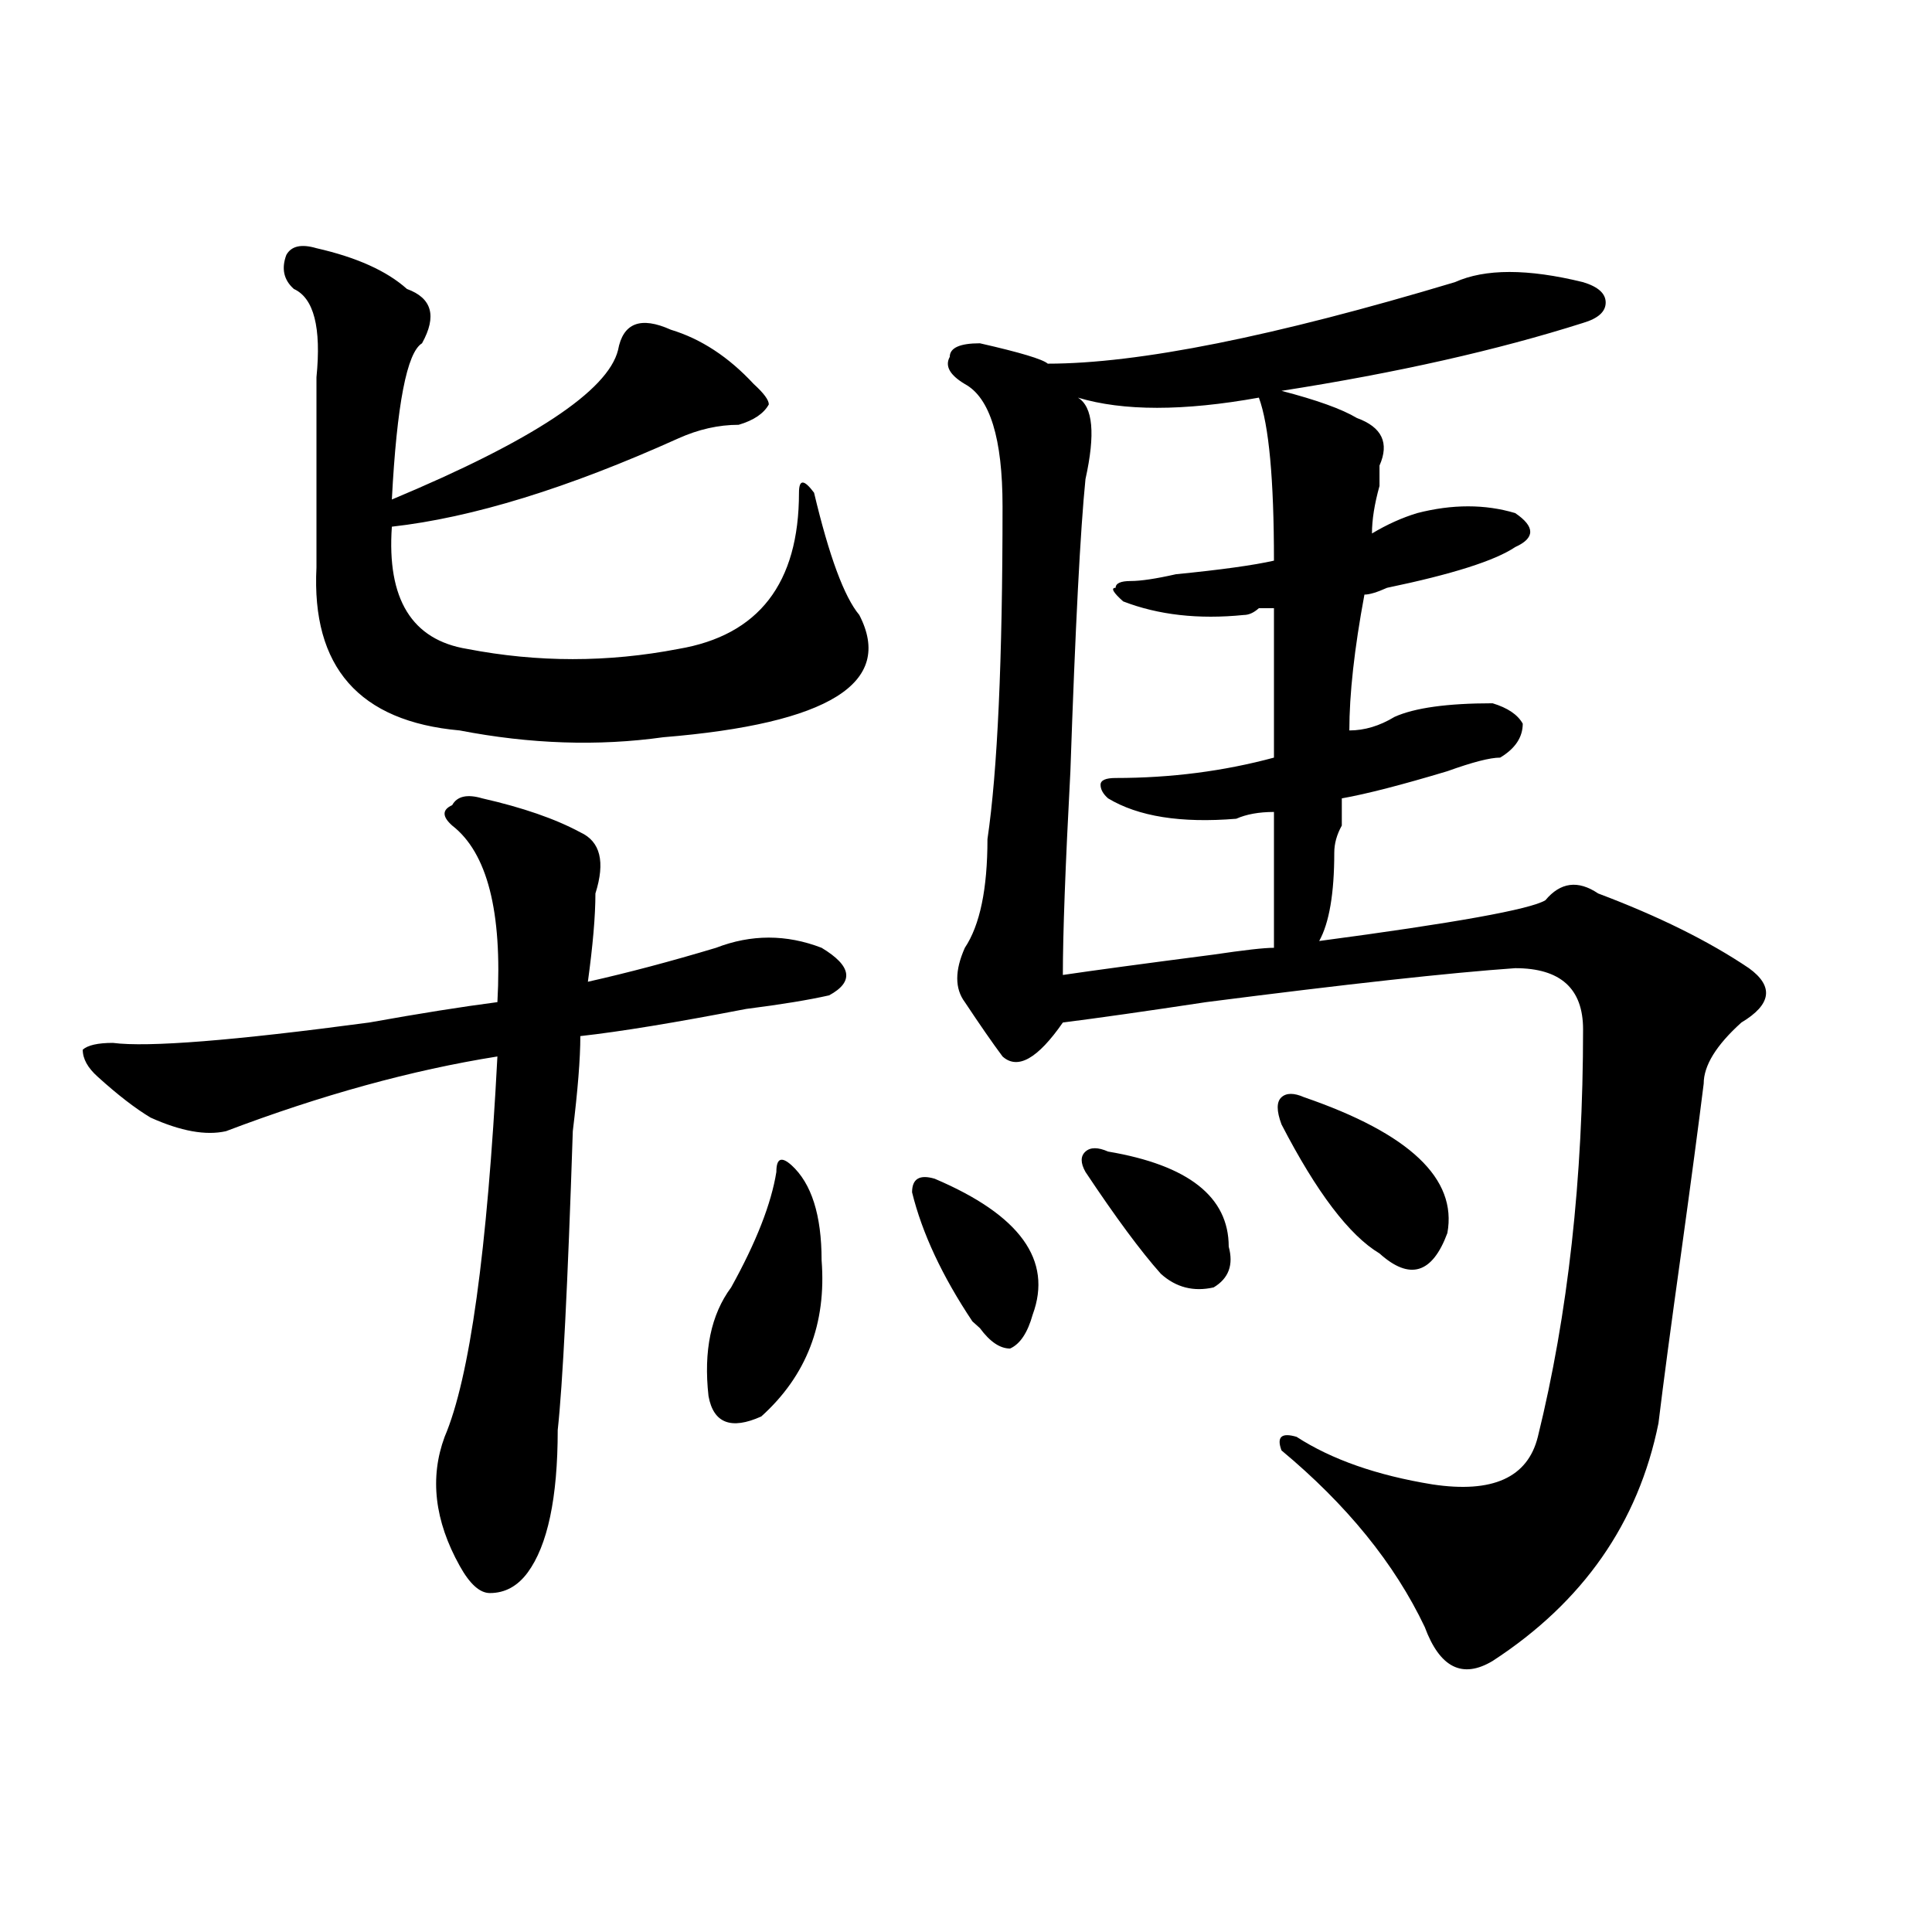 <?xml version="1.0" encoding="utf-8"?>
<!-- Generator: Adobe Illustrator 16.0.0, SVG Export Plug-In . SVG Version: 6.00 Build 0)  -->
<!DOCTYPE svg PUBLIC "-//W3C//DTD SVG 1.1//EN" "http://www.w3.org/Graphics/SVG/1.1/DTD/svg11.dtd">
<svg version="1.1" id="图层_1" xmlns="http://www.w3.org/2000/svg" xmlns:xlink="http://www.w3.org/1999/xlink" x="0px" y="0px"
	 width="1000px" height="1000px" viewBox="0 0 1000 1000" enable-background="new 0 0 1000 1000" xml:space="preserve">
<path d="M249.652,413.234c20.792,4.725,37.683,10.547,50.73,17.578c10.366,4.725,12.987,15.271,7.805,31.641
	c0,11.756-1.341,26.972-3.902,45.703c20.792-4.669,42.926-10.547,66.34-17.578c18.171-7.031,36.401-7.031,54.633,0
	c15.609,9.394,16.89,17.578,3.902,24.609c-10.427,2.362-24.755,4.725-42.926,7.031c-36.462,7.031-65.06,11.756-85.852,14.063
	c0,11.756-1.341,28.125-3.902,49.219c-2.622,79.706-5.243,131.287-7.805,154.688c0,35.156-5.243,59.766-15.609,73.828
	c-5.243,7.031-11.707,10.547-19.512,10.547c-5.243,0-10.427-4.725-15.609-14.063c-13.048-23.4-15.609-45.703-7.805-66.797
	c12.987-30.432,22.073-96.075,27.316-196.875c-44.267,7.031-91.095,19.94-140.484,38.672c-10.427,2.362-23.414,0-39.023-7.031
	c-7.805-4.669-16.95-11.7-27.316-21.094c-5.243-4.669-7.805-9.338-7.805-14.063c2.562-2.307,7.805-3.516,15.609-3.516
	c18.171,2.362,62.438-1.153,132.68-10.547c25.976-4.669,48.108-8.185,66.34-10.547c2.562-46.856-5.243-77.344-23.414-91.406
	c-5.243-4.669-5.243-8.185,0-10.547C236.604,412.081,241.848,410.928,249.652,413.234z M163.801,128.469
	c20.792,4.725,36.401,11.756,46.828,21.094c12.987,4.725,15.609,14.063,7.805,28.125c-7.805,4.725-13.048,31.641-15.609,80.859
	c72.804-30.432,111.827-56.25,117.07-77.344c2.562-14.063,11.707-17.578,27.316-10.547c15.609,4.725,29.878,14.063,42.926,28.125
	c5.183,4.725,7.805,8.24,7.805,10.547c-2.622,4.725-7.805,8.24-15.609,10.547c-10.427,0-20.853,2.362-31.219,7.031
	c-57.255,25.818-106.704,41.034-148.289,45.703c-2.622,37.519,10.366,58.612,39.023,63.281c36.401,7.031,72.804,7.031,109.266,0
	c41.585-7.031,62.438-33.947,62.438-80.859c0-7.031,2.562-7.031,7.805,0c7.805,32.85,15.609,53.943,23.414,63.281
	c18.171,35.156-15.609,56.25-101.461,63.281c-33.841,4.725-68.962,3.516-105.363-3.516c-52.071-4.669-76.767-32.794-74.145-84.375
	c0-30.432,0-63.281,0-98.438c2.562-25.763-1.341-40.979-11.707-45.703c-5.243-4.669-6.524-10.547-3.902-17.578
	C150.753,127.315,155.996,126.162,163.801,128.469z M409.648,603.078c10.366,9.394,15.609,25.818,15.609,49.219
	c2.562,32.85-7.805,59.766-31.219,80.859c-15.609,7.031-24.755,3.516-27.316-10.547c-2.622-23.4,1.28-42.188,11.707-56.25
	c12.987-23.4,20.792-43.341,23.414-59.766C401.844,599.563,404.405,598.409,409.648,603.078z M483.793,610.109
	c44.206,18.787,61.097,42.188,50.73,70.313c-2.622,9.394-6.524,15.271-11.707,17.578c-5.243,0-10.427-3.516-15.609-10.547
	l-3.902-3.516c-15.609-23.4-26.036-45.703-31.219-66.797C472.086,610.109,475.988,607.803,483.793,610.109z M690.617,441.359
	c0,21.094-2.622,36.365-7.805,45.703c70.242-9.338,109.266-16.369,117.07-21.094c7.805-9.338,16.89-10.547,27.316-3.516
	c31.219,11.756,57.194,24.609,78.047,38.672c12.987,9.394,11.707,18.787-3.902,28.125c-13.048,11.756-19.512,22.303-19.512,31.641
	c-2.622,21.094-6.524,50.428-11.707,87.891c-5.243,37.519-9.146,66.797-11.707,87.891c-10.427,51.581-39.023,92.56-85.852,123.047
	c-15.609,9.338-27.316,3.516-35.121-17.578c-15.609-32.85-40.364-63.281-74.145-91.406c-2.622-7.031,0-9.338,7.805-7.031
	c18.171,11.756,41.585,19.94,70.242,24.609c31.219,4.725,49.39-3.516,54.633-24.609c15.609-63.281,23.414-133.594,23.414-210.938
	c0-21.094-11.707-31.641-35.121-31.641c-33.841,2.362-87.192,8.24-159.996,17.578c-31.219,4.725-55.974,8.24-74.145,10.547
	c-13.048,18.787-23.414,24.609-31.219,17.578c-5.243-7.031-11.707-16.369-19.512-28.125c-5.243-7.031-5.243-16.369,0-28.125
	c7.805-11.7,11.707-30.432,11.707-56.25c5.183-35.156,7.805-92.56,7.805-172.266c0-35.156-6.524-56.25-19.512-63.281
	c-7.805-4.669-10.427-9.338-7.805-14.063c0-4.669,5.183-7.031,15.609-7.031c20.792,4.725,32.499,8.24,35.121,10.547
	c46.828,0,117.07-14.063,210.727-42.188c15.609-7.031,37.683-7.031,66.34,0c7.805,2.362,11.707,5.878,11.707,10.547
	c0,4.725-3.902,8.24-11.707,10.547c-44.267,14.063-96.278,25.818-156.094,35.156c18.171,4.725,31.219,9.394,39.023,14.063
	c12.987,4.725,16.89,12.909,11.707,24.609c0,2.362,0,5.878,0,10.547c-2.622,9.394-3.902,17.578-3.902,24.609
	c7.805-4.669,15.609-8.185,23.414-10.547c18.171-4.669,35.121-4.669,50.73,0c10.366,7.031,10.366,12.909,0,17.578
	c-10.427,7.031-32.56,14.063-66.34,21.094c-5.243,2.362-9.146,3.516-11.707,3.516c-5.243,28.125-7.805,51.581-7.805,70.313
	c7.805,0,15.609-2.307,23.414-7.031c10.366-4.669,27.316-7.031,50.73-7.031c7.805,2.362,12.987,5.878,15.609,10.547
	c0,7.031-3.902,12.909-11.707,17.578c-5.243,0-14.329,2.362-27.316,7.031c-23.414,7.031-41.646,11.756-54.633,14.063
	c0,2.362,0,7.031,0,14.063C691.897,432.021,690.617,436.69,690.617,441.359z M659.398,314.797h-7.805
	c-2.622,2.362-5.243,3.516-7.805,3.516c-23.414,2.362-44.267,0-62.438-7.031c-5.243-4.669-6.524-7.031-3.902-7.031
	c0-2.307,2.562-3.516,7.805-3.516c5.183,0,12.987-1.153,23.414-3.516c23.414-2.307,40.304-4.669,50.73-7.031
	c0-42.188-2.622-70.313-7.805-84.375c-39.023,7.031-70.242,7.031-93.656,0c7.805,4.725,9.085,18.787,3.902,42.188
	c-2.622,25.818-5.243,76.19-7.805,151.172c-2.622,49.219-3.902,84.375-3.902,105.469c15.609-2.307,41.585-5.822,78.047-10.547
	c15.609-2.307,25.976-3.516,31.219-3.516c0-21.094,0-44.494,0-70.313c-7.805,0-14.329,1.209-19.512,3.516
	c-28.657,2.362-50.73-1.153-66.34-10.547c-2.622-2.307-3.902-4.669-3.902-7.031c0-2.307,2.562-3.516,7.805-3.516
	c28.597,0,55.913-3.516,81.949-10.547C659.398,368.74,659.398,342.922,659.398,314.797z M573.547,596.047
	c41.585,7.031,62.438,23.456,62.438,49.219c2.562,9.394,0,16.425-7.805,21.094c-10.427,2.362-19.512,0-27.316-7.031
	c-10.427-11.7-23.414-29.278-39.023-52.734c-2.622-4.669-2.622-8.185,0-10.547C564.401,593.74,568.304,593.74,573.547,596.047z
	 M675.008,567.922c54.633,18.787,79.327,42.188,74.145,70.313c-7.805,21.094-19.512,24.609-35.121,10.547
	c-15.609-9.338-32.56-31.641-50.73-66.797c-2.622-7.031-2.622-11.7,0-14.063C665.862,565.615,669.765,565.615,675.008,567.922z"/>
</svg>
